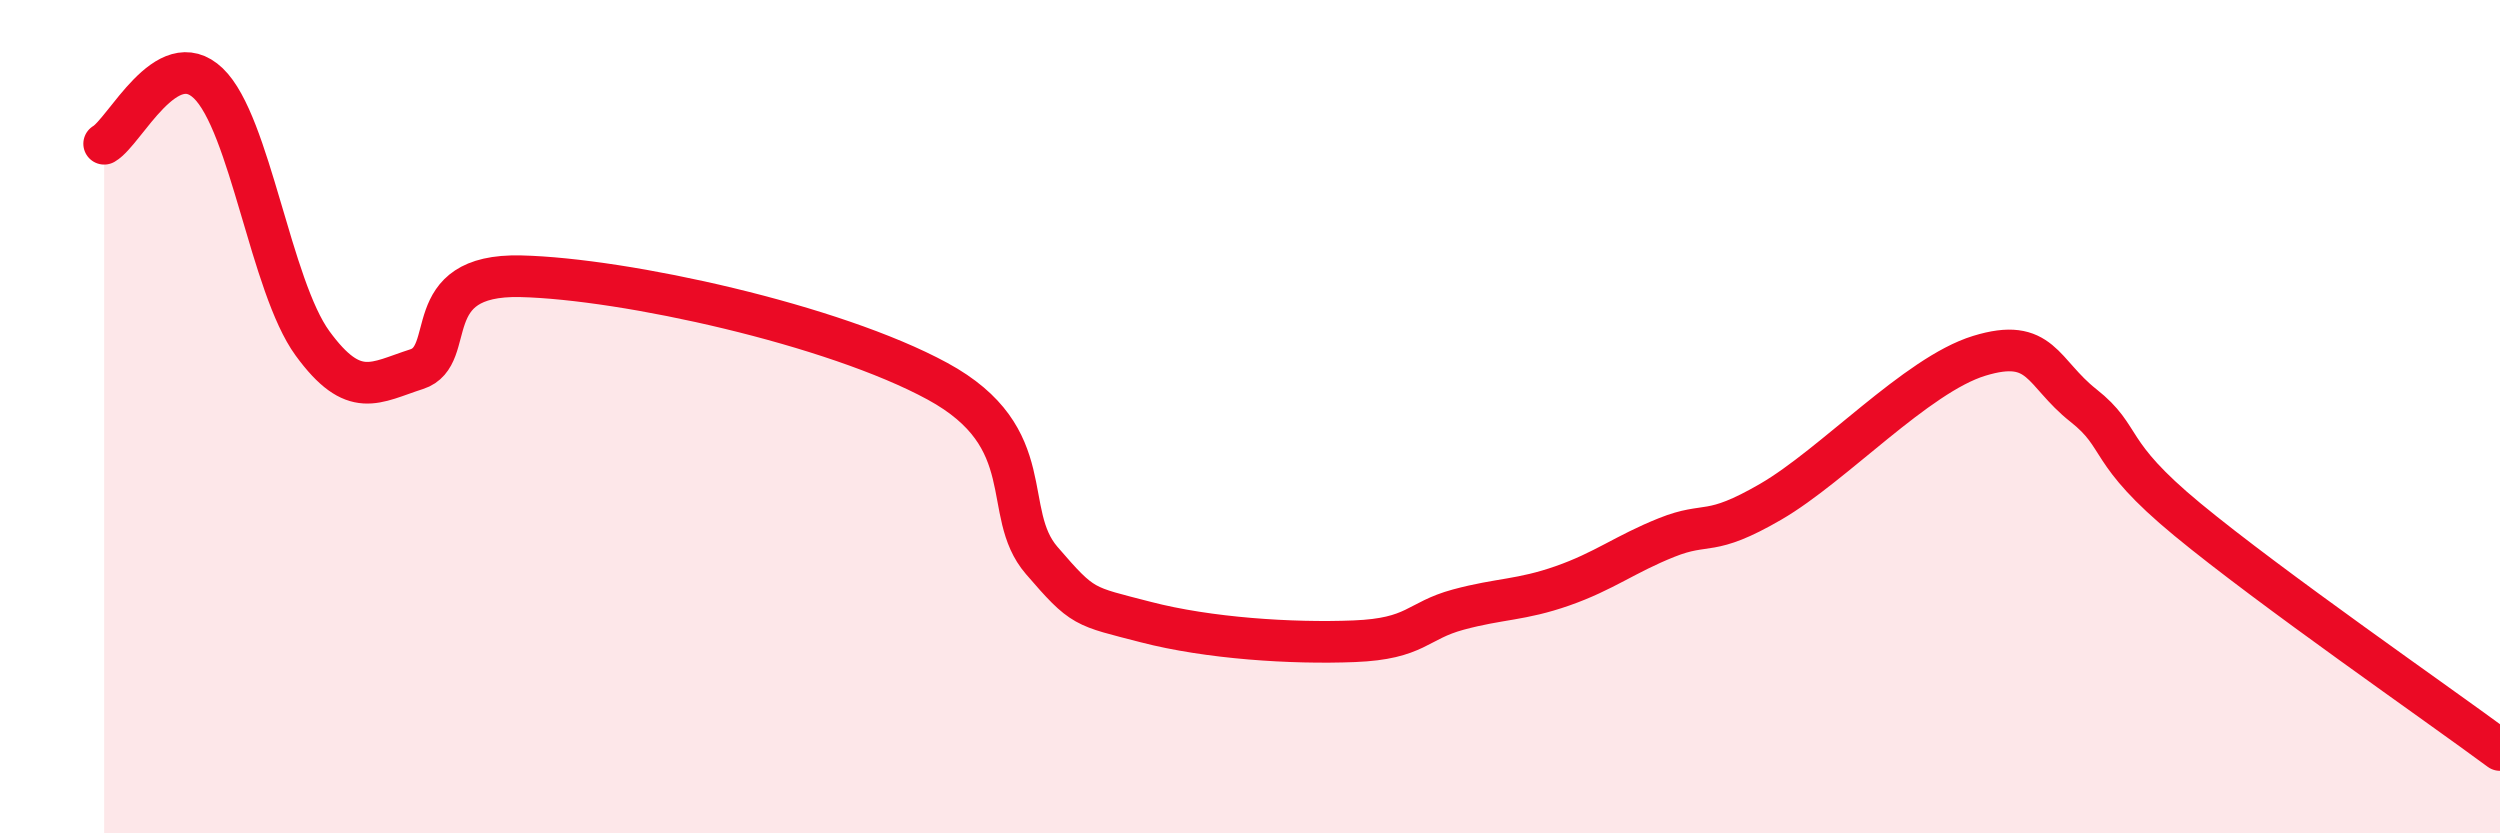 
    <svg width="60" height="20" viewBox="0 0 60 20" xmlns="http://www.w3.org/2000/svg">
      <path
        d="M 2.5,3.45 C 3,3.16 4,1.04 5,2 C 6,2.96 6.5,6.87 7.5,8.24 C 8.5,9.61 9,9.18 10,8.86 C 11,8.54 10,6.57 12.5,6.63 C 15,6.69 20,7.79 22.5,9.15 C 25,10.51 24,12.29 25,13.45 C 26,14.61 26,14.54 27.5,14.93 C 29,15.32 31,15.45 32.5,15.39 C 34,15.33 34,14.9 35,14.63 C 36,14.36 36.5,14.41 37.5,14.06 C 38.5,13.71 39,13.3 40,12.9 C 41,12.5 41,12.91 42.5,12.04 C 44,11.17 46,9 47.5,8.54 C 49,8.08 49,8.94 50,9.73 C 51,10.52 50.5,10.82 52.5,12.47 C 54.5,14.12 58.5,16.89 60,18L60 20L2.5 20Z"
        fill="#EB0A25"
        opacity="0.1"
        stroke-linecap="round"
        stroke-linejoin="round"
      />
      <path
        d="M 2.5,3.45 C 3,3.16 4,1.04 5,2 C 6,2.96 6.5,6.87 7.5,8.24 C 8.5,9.61 9,9.18 10,8.86 C 11,8.54 10,6.57 12.5,6.63 C 15,6.69 20,7.79 22.5,9.15 C 25,10.51 24,12.29 25,13.45 C 26,14.61 26,14.54 27.5,14.93 C 29,15.32 31,15.45 32.5,15.39 C 34,15.33 34,14.9 35,14.63 C 36,14.36 36.5,14.41 37.5,14.06 C 38.5,13.71 39,13.3 40,12.9 C 41,12.5 41,12.91 42.5,12.04 C 44,11.17 46,9 47.5,8.54 C 49,8.08 49,8.94 50,9.73 C 51,10.52 50.5,10.82 52.5,12.47 C 54.5,14.12 58.5,16.89 60,18"
        stroke="#EB0A25"
        stroke-width="1"
        fill="none"
        stroke-linecap="round"
        stroke-linejoin="round"
      />
    </svg>
  